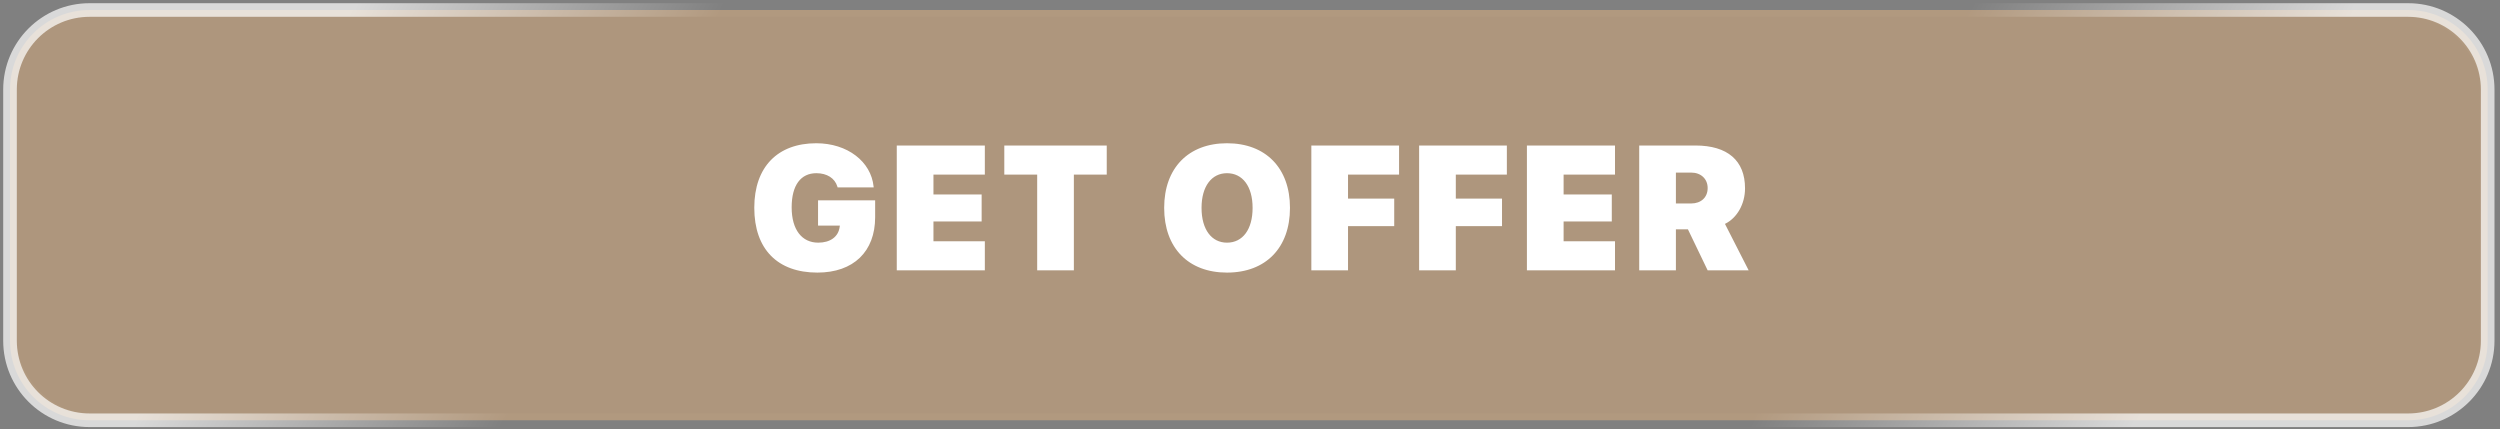 <?xml version="1.0" encoding="UTF-8"?> <svg xmlns="http://www.w3.org/2000/svg" width="297" height="51" viewBox="0 0 297 51" fill="none"><rect x="0" y="0" width="297" height="51" fill="#808080" stroke="none"/><path d="M286.091 1.19C291.307 1.191 295.536 5.419 295.536 10.636V40.481C295.536 45.698 291.307 49.927 286.091 49.927H10.636C5.419 49.927 1.191 45.698 1.19 40.481V10.636C1.191 5.419 5.419 1.191 10.636 1.19H286.091Z" fill="#C7A580" fill-opacity="0.7" stroke="url(#paint0_linear_2239_115)" stroke-width="1.619"></path><rect x="2" y="2" width="292.726" height="47.117" rx="8.636" fill="black" fill-opacity="0.02"></rect><path d="M97.101 32.384C92.394 32.384 89.609 29.62 89.609 24.686V24.676C89.609 19.814 92.404 17.018 96.968 17.018C100.689 17.018 103.484 19.208 103.782 22.157L103.793 22.26H99.507L99.476 22.157C99.178 21.171 98.242 20.575 96.988 20.575C95.138 20.575 94.049 21.993 94.049 24.624V24.635C94.049 27.328 95.292 28.828 97.204 28.828C98.623 28.828 99.599 28.14 99.753 26.957L99.774 26.803H97.184V23.802H103.967V25.806C103.967 29.877 101.408 32.384 97.101 32.384ZM106.536 32.117V17.286H116.999V20.739H110.894V23.103H116.619V26.31H110.894V28.664H116.999V32.117H106.536ZM123.217 32.117V20.739H119.311V17.286H131.481V20.739H127.575V32.117H123.217ZM145.766 32.384C141.172 32.384 138.304 29.445 138.304 24.706V24.686C138.304 19.958 141.192 17.018 145.766 17.018C150.371 17.018 153.249 19.968 153.249 24.686V24.706C153.249 29.434 150.381 32.384 145.766 32.384ZM145.766 28.828C147.647 28.828 148.808 27.235 148.808 24.706V24.686C148.808 22.137 147.616 20.575 145.766 20.575C143.947 20.575 142.744 22.127 142.744 24.686V24.706C142.744 27.266 143.936 28.828 145.766 28.828ZM155.787 32.117V17.286H166.209V20.739H160.145V23.596H165.633V26.865H160.145V32.117H155.787ZM168.592 32.117V17.286H179.015V20.739H172.95V23.596H178.439V26.865H172.95V32.117H168.592ZM181.398 32.117V17.286H191.862V20.739H185.756V23.103H191.481V26.31H185.756V28.664H191.862V32.117H181.398ZM194.739 32.117V17.286H201.42C205.233 17.286 207.309 19.074 207.309 22.363V22.384C207.309 24.234 206.364 25.899 204.925 26.598L207.741 32.117H202.869L200.526 27.245H199.097V32.117H194.739ZM199.097 24.172H200.916C202.088 24.172 202.869 23.442 202.869 22.353V22.332C202.869 21.253 202.067 20.503 200.916 20.503H199.097V24.172Z" fill="white"></path><defs><linearGradient id="paint0_linear_2239_115" x1="21.492" y1="11.266" x2="225.578" y2="119.123" gradientUnits="userSpaceOnUse"><stop offset="0.058" stop-color="white" stop-opacity="0.7"></stop><stop offset="0.226" stop-color="white" stop-opacity="0"></stop><stop offset="0.793" stop-color="white" stop-opacity="0"></stop><stop offset="0.968" stop-color="white" stop-opacity="0.7"></stop></linearGradient></defs></svg> 